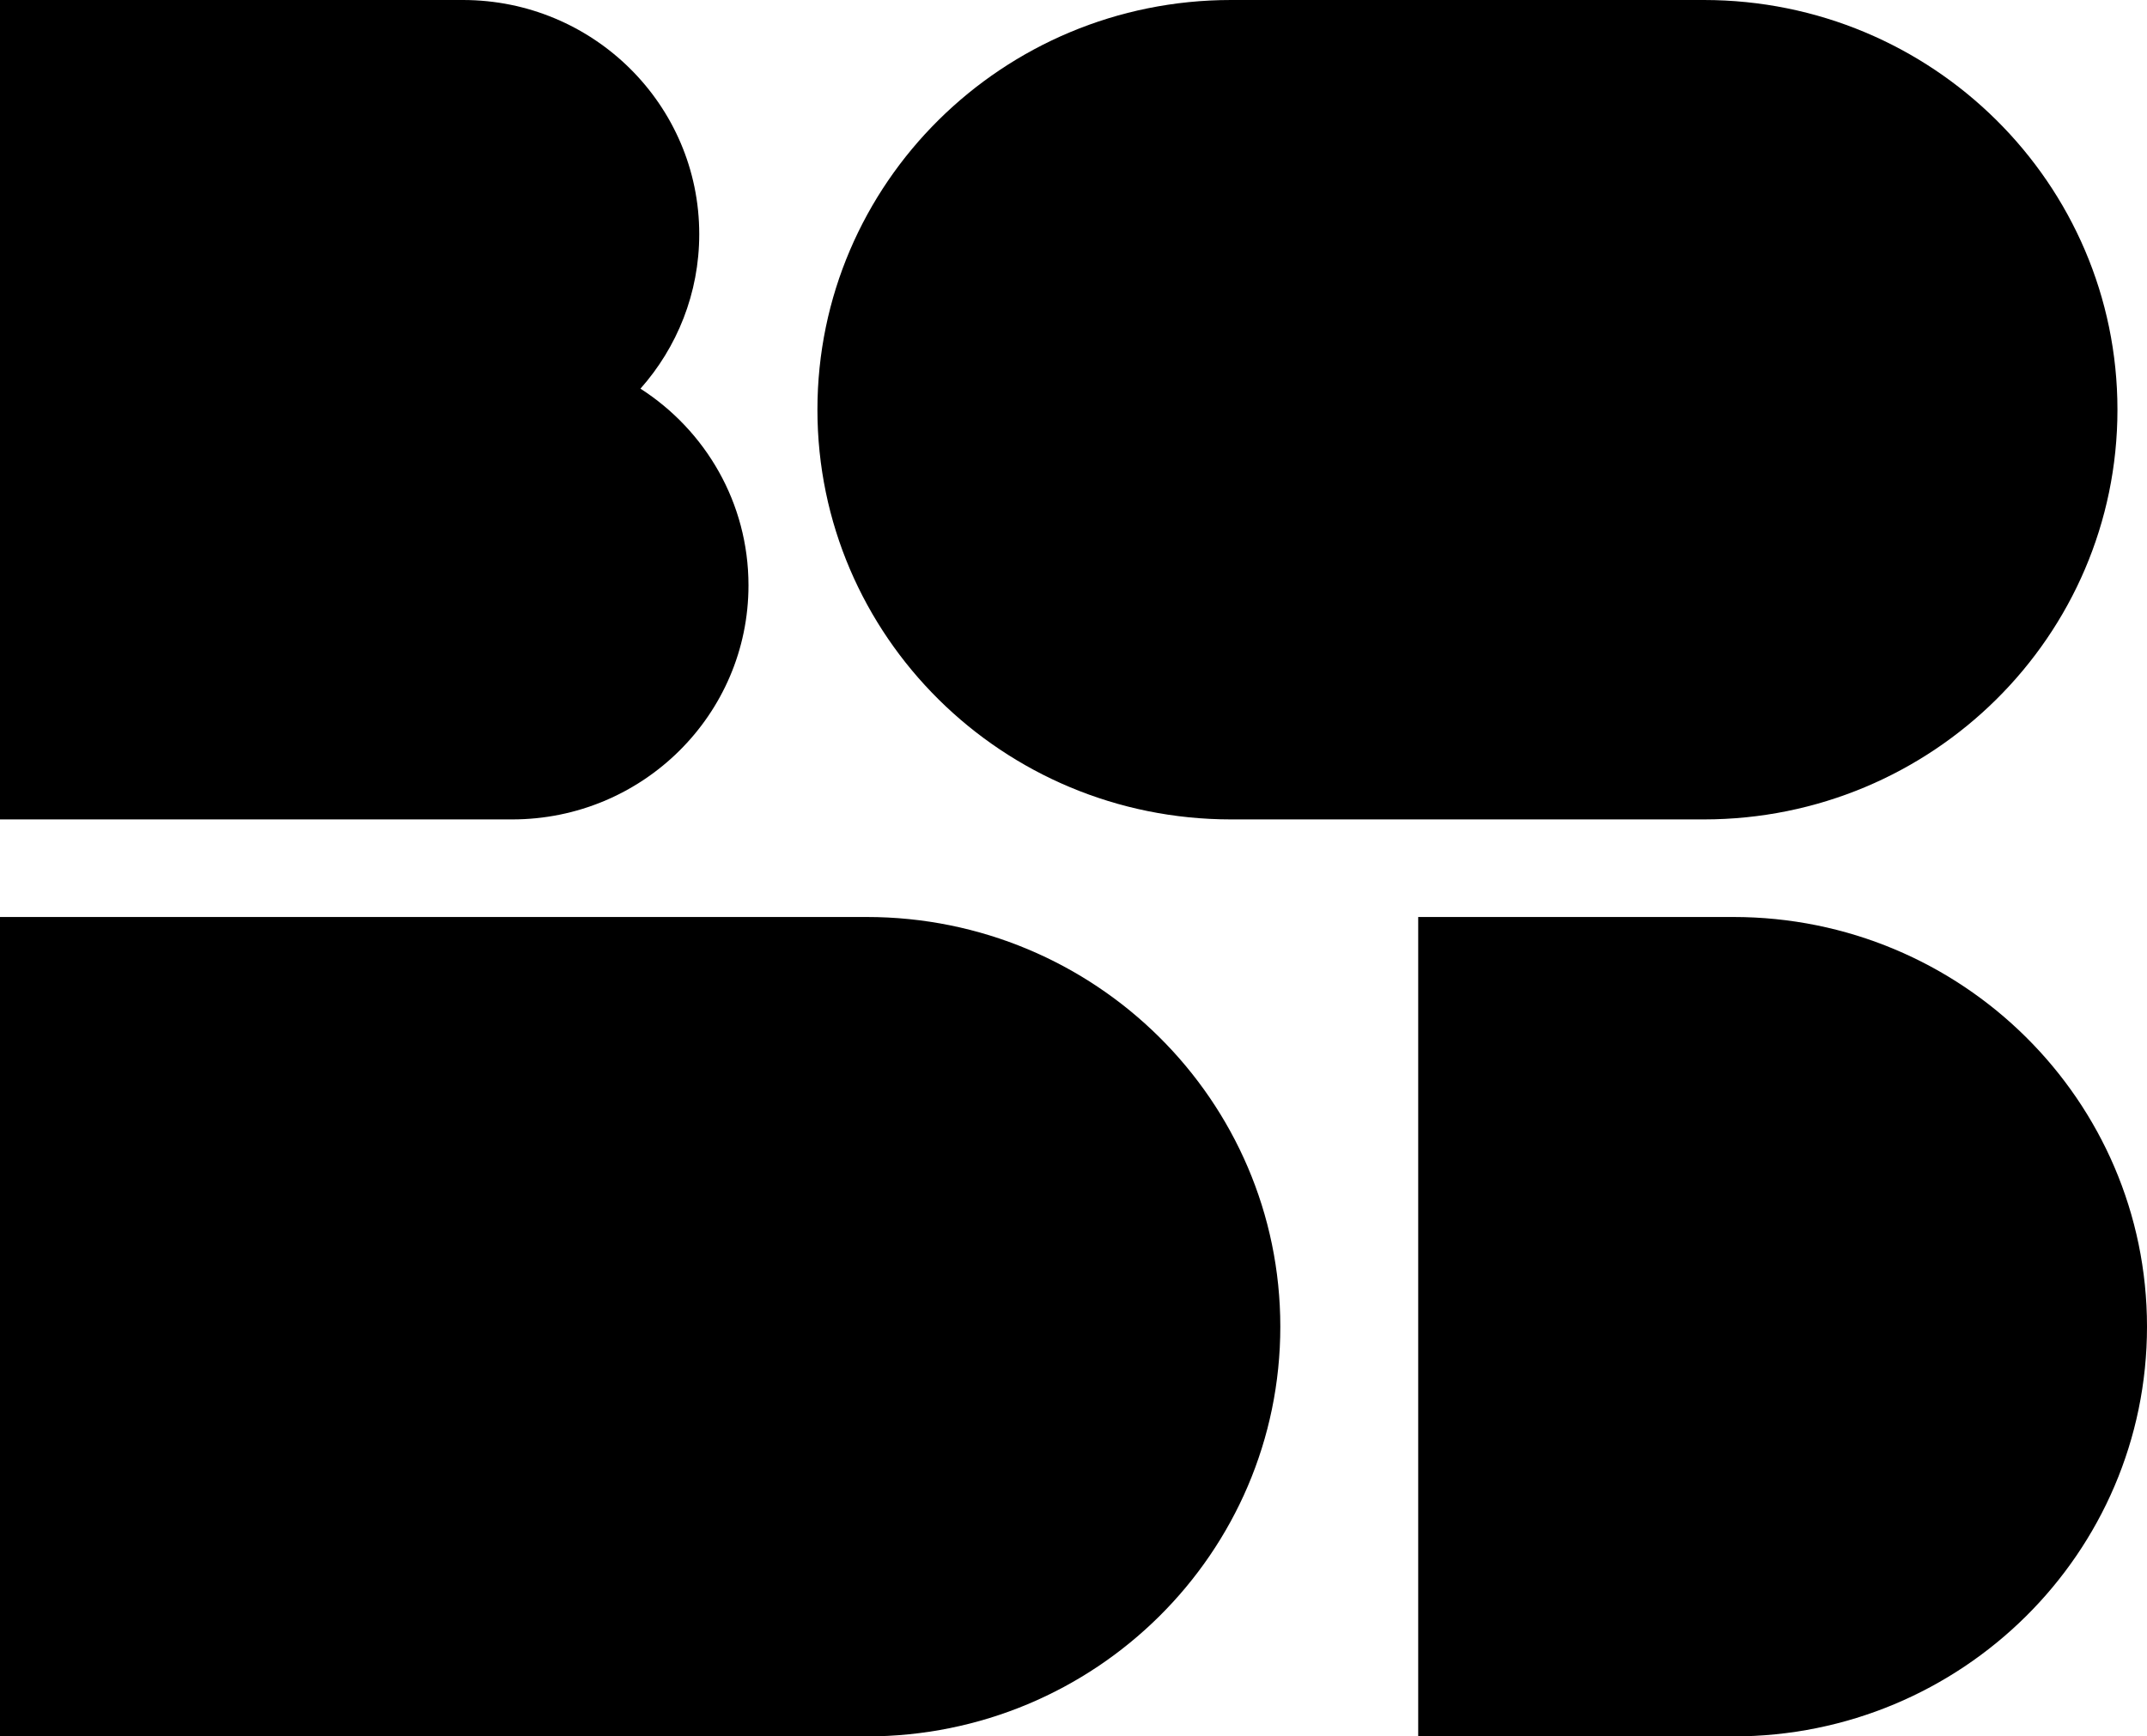 <svg width="89" height="72" viewBox="0 0 89 72" fill="none" xmlns="http://www.w3.org/2000/svg">
<path d="M19.188 0H0V33.977H21.229C26.641 33.977 31.027 29.631 31.027 24.27C31.027 20.851 29.244 17.845 26.549 16.116C28.066 14.406 28.986 12.163 28.986 9.708C28.986 4.346 24.599 0 19.188 0Z" fill="black"/>
<path d="M33.885 16.989C33.885 7.606 41.562 0 51.032 0H70.628C80.098 0 87.775 7.606 87.775 16.989C87.775 26.371 80.098 33.977 70.628 33.977H51.032C41.562 33.977 33.885 26.371 33.885 16.989Z" fill="black"/>
<path d="M0 38.023H35.927C45.397 38.023 53.073 45.629 53.073 55.011C53.073 64.394 45.397 72 35.927 72H0V38.023Z" fill="black"/>
<path d="M58.789 38.023H71.853C81.323 38.023 89 45.629 89 55.011C89 64.394 81.323 72 71.853 72H58.789V38.023Z" fill="black"/>
</svg>

